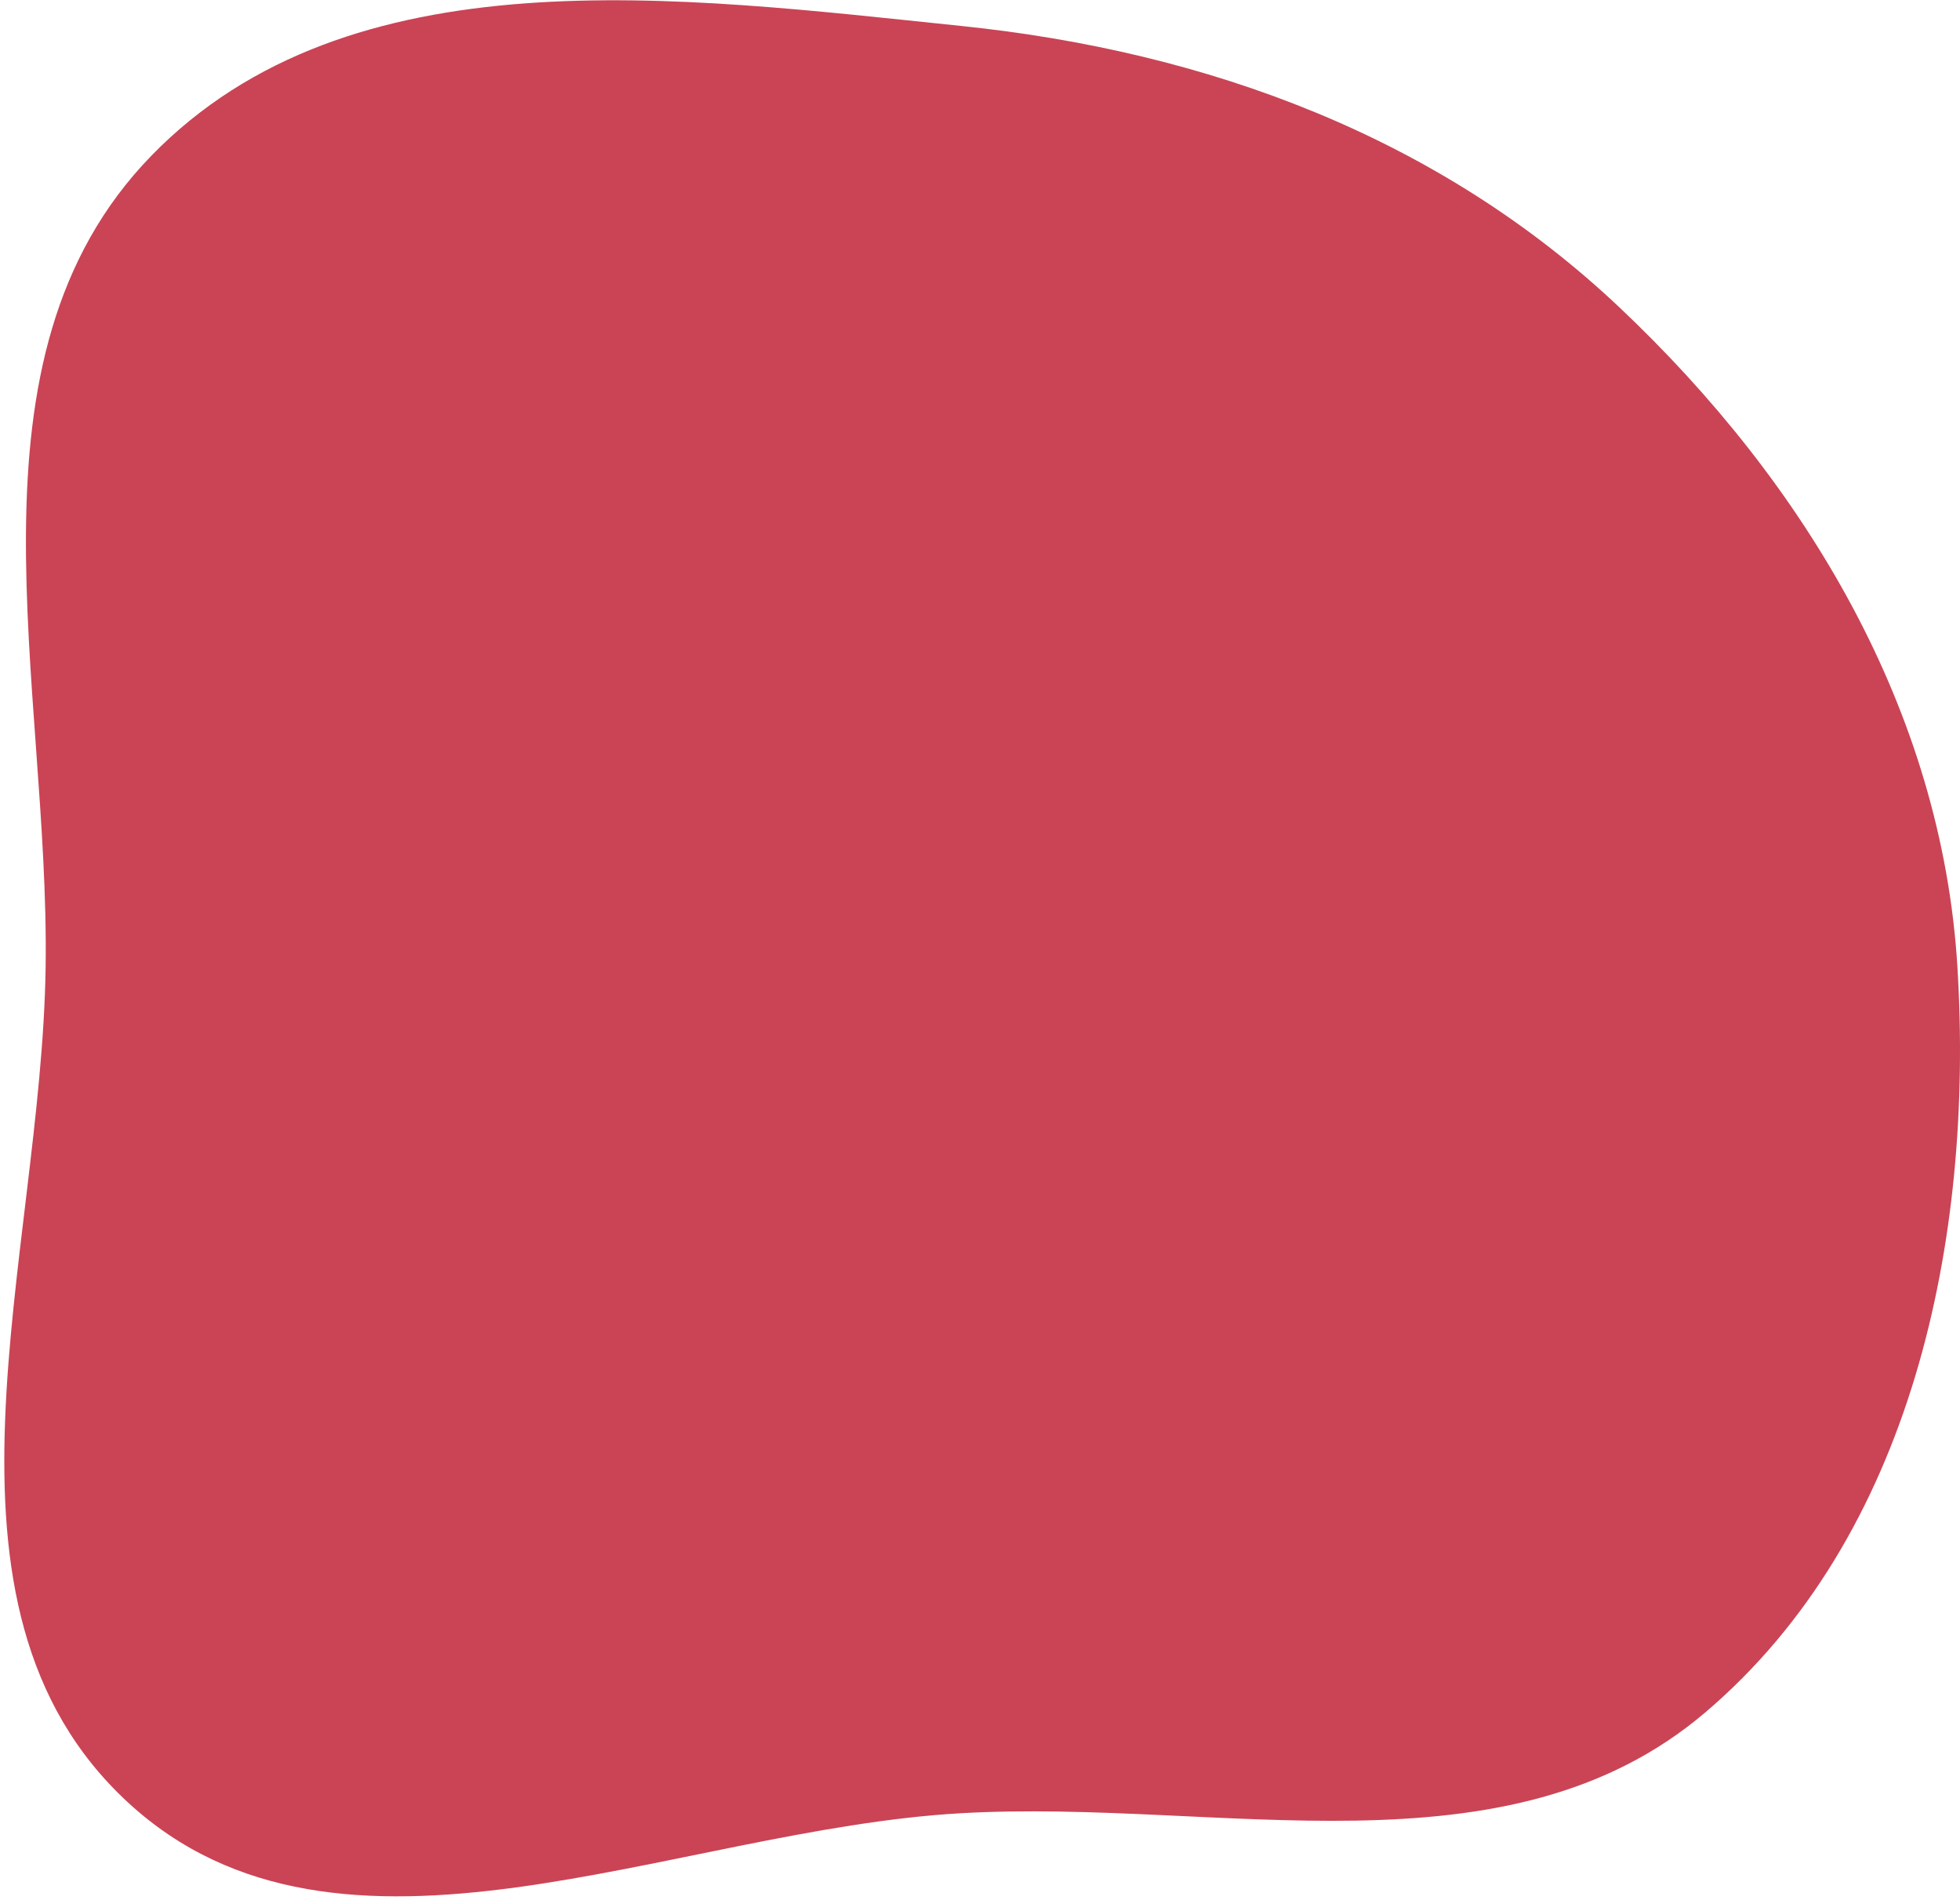 <svg viewBox="0 0 294 285" fill="none" xmlns="http://www.w3.org/2000/svg">
<path fill-rule="evenodd" clip-rule="evenodd" d="M144.153 3.889C181.159 7.71 215.833 20.52 242.905 46.087C270.899 72.523 291.27 106.563 293.614 145.036C296.103 185.877 286.902 230.401 255.747 256.852C225.977 282.127 183.11 269.719 144.153 271.93C100.905 274.385 51 299.707 19.158 270.28C-12.835 240.714 6.217 188.641 6.844 145.036C7.456 102.515 -6.914 53.802 22.709 23.35C52.457 -7.229 101.76 -0.489 144.153 3.889Z" fill="#CA4455"/>
</svg>
